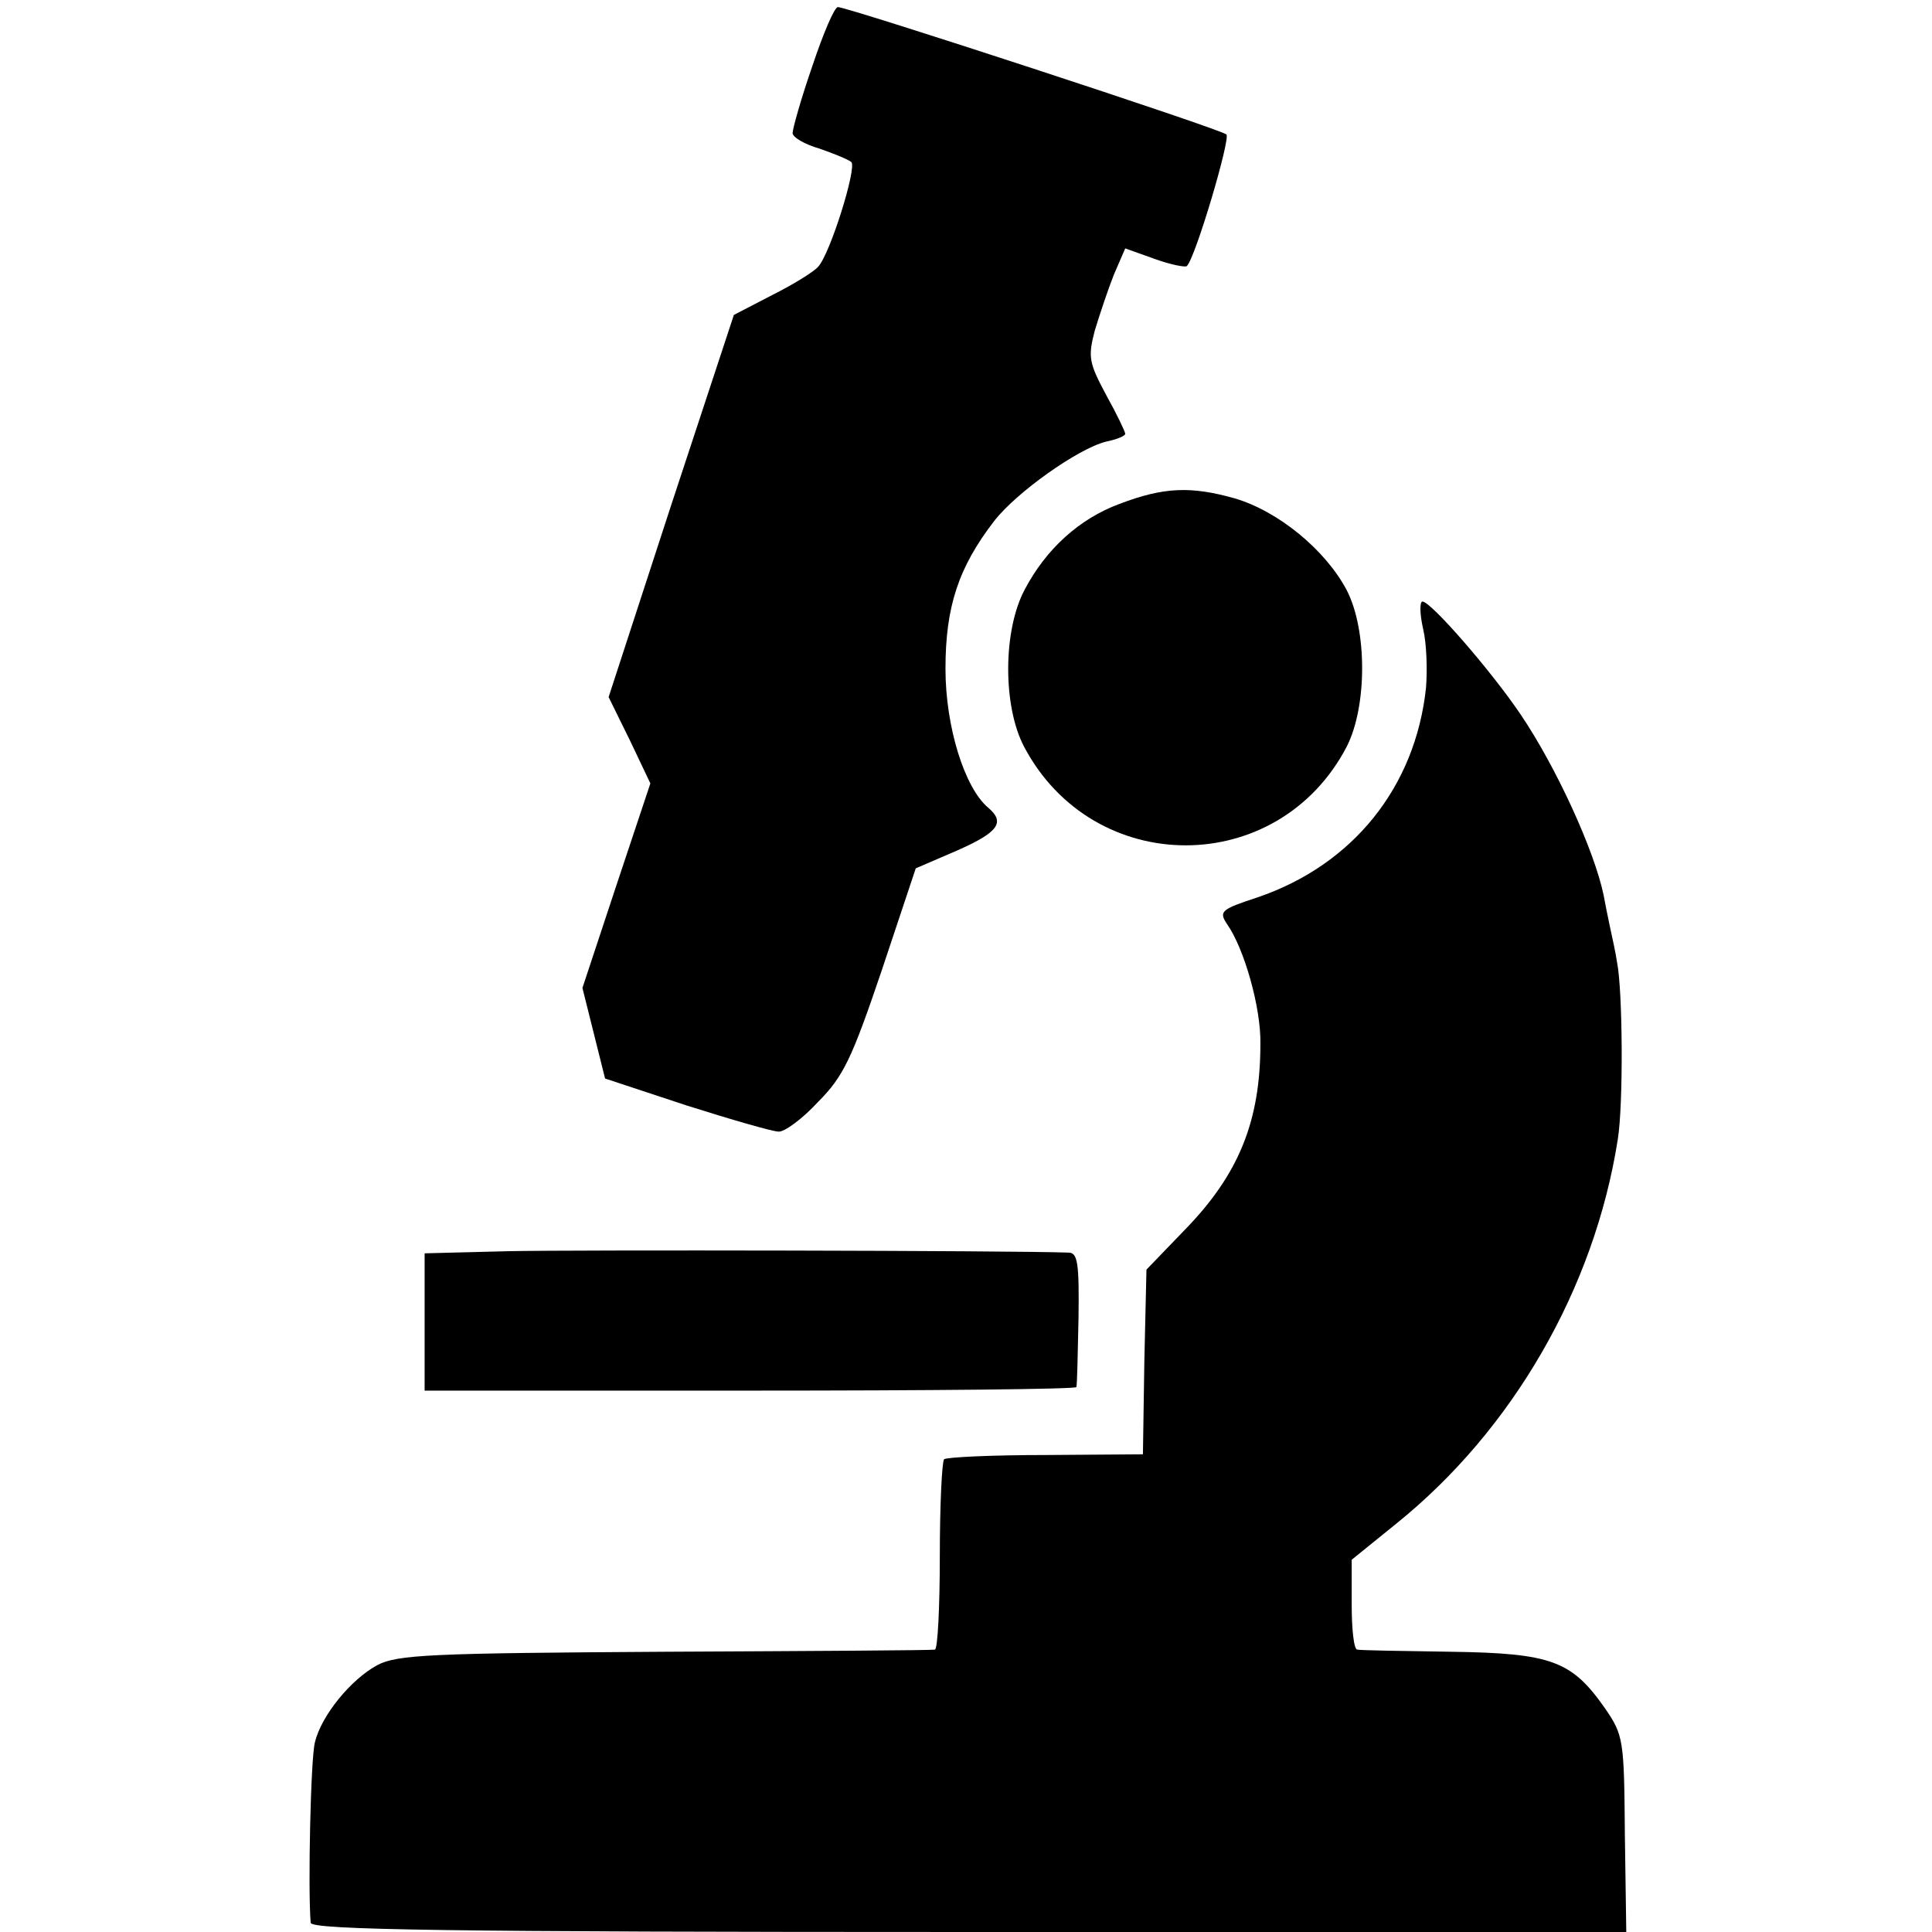 <?xml version="1.0" standalone="no"?>
<!DOCTYPE svg PUBLIC "-//W3C//DTD SVG 20010904//EN"
 "http://www.w3.org/TR/2001/REC-SVG-20010904/DTD/svg10.dtd">
<svg version="1.0" xmlns="http://www.w3.org/2000/svg"
 width="273pt" height="273pt" viewBox="0 0 273 273"
 preserveAspectRatio="xMidYMid meet">
<g transform="translate(0,273) scale(0.1,-0.1)"
fill="#000000" stroke="none">
<path d="M1148 2637 c-16 -46 -28 -89 -28 -95 0 -6 17 -16 38 -22 20 -7 40
-15 45 -19 8 -8 -30 -130 -47 -148 -6 -7 -35 -25 -65 -40 l-54 -28 -89 -270
-88 -270 30 -61 29 -61 -48 -144 -48 -145 16 -64 16 -64 115 -38 c63 -20 122
-37 130 -37 8 -1 34 18 56 42 36 36 48 62 90 186 l48 144 58 25 c59 26 69 40
44 61 -33 28 -60 114 -60 196 0 87 18 143 69 209 31 40 118 102 158 112 15 3
27 8 27 11 0 3 -12 28 -27 55 -24 45 -26 53 -16 91 7 23 19 59 27 79 l16 37
42 -15 c22 -8 43 -12 45 -10 12 11 62 180 56 186 -9 8 -535 180 -549 180 -5 0
-21 -38 -36 -83z"/>
<path d="M1582 2018 c-57 -21 -104 -64 -134 -121 -31 -58 -31 -165 -1 -222 98
-186 359 -186 456 0 29 57 29 165 0 221 -30 57 -97 112 -159 130 -61 17 -99
16 -162 -8z"/>
<path d="M2011 1841 c5 -21 6 -58 4 -83 -15 -140 -103 -250 -238 -296 -52 -17
-55 -20 -43 -38 24 -34 48 -118 47 -169 0 -110 -31 -185 -107 -263 l-54 -56
-3 -130 -2 -131 -137 -1 c-76 0 -140 -3 -144 -6 -3 -4 -6 -65 -6 -137 0 -72
-3 -132 -7 -132 -3 -1 -175 -2 -381 -3 -331 -2 -379 -4 -407 -19 -37 -20 -79
-71 -88 -109 -6 -22 -10 -207 -6 -255 1 -10 194 -13 930 -13 l929 0 -2 138
c-1 134 -2 140 -28 178 -47 67 -75 78 -218 80 -69 1 -128 2 -132 3 -5 0 -8 29
-8 64 l0 63 63 51 c164 132 280 332 313 543 8 49 7 210 -1 250 -2 14 -7 36
-10 50 -3 14 -7 34 -9 45 -13 63 -67 181 -117 255 -41 61 -127 160 -139 160
-4 0 -4 -17 1 -39z"/>
<path d="M718 962 l-118 -3 0 -97 0 -97 460 0 c253 0 461 2 461 5 1 3 2 47 3
98 1 76 -1 92 -14 92 -79 3 -702 4 -792 2z"/>
</g>
</svg>
